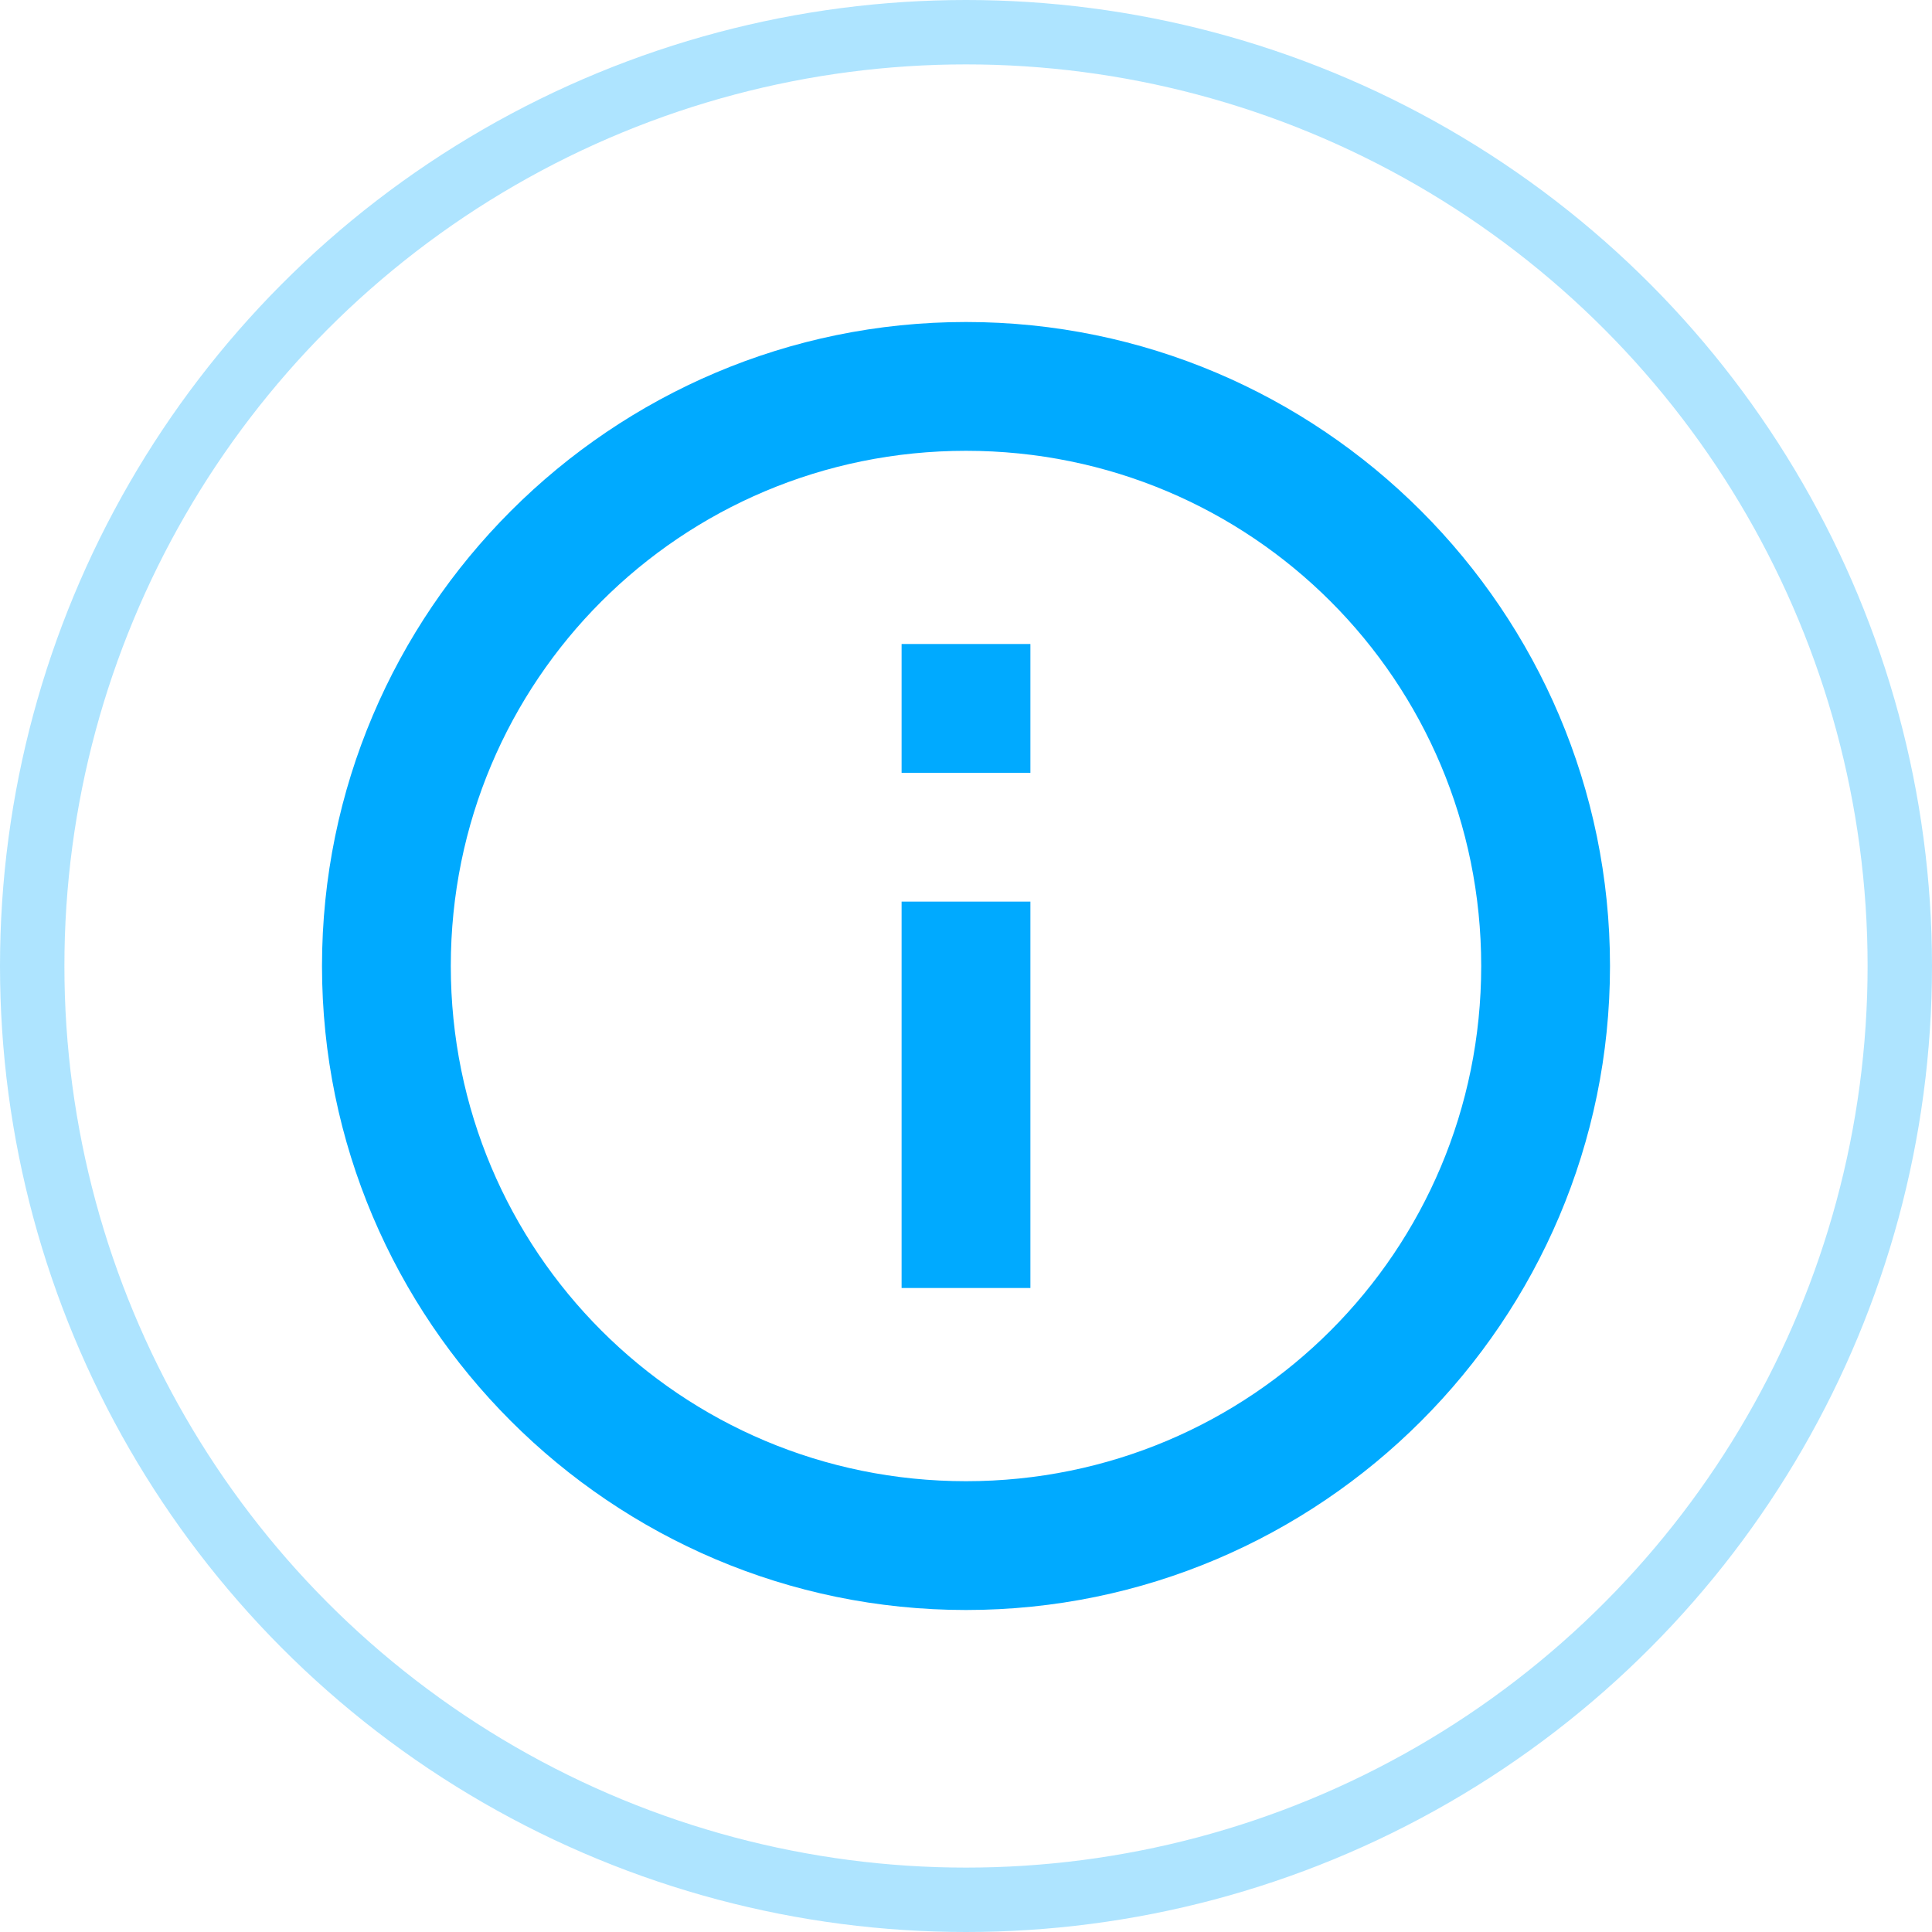 <svg width="30" height="30" fill="none" xmlns="http://www.w3.org/2000/svg"><circle cx="15" cy="15" r="14.5" stroke="#0AF" stroke-opacity=".32"/><path d="M15 5C9.489 5 5 9.489 5 15s4.489 10 10 10 10-4.489 10-10S20.511 5 15 5Zm0 2c4.43 0 8 3.57 8 8s-3.57 8-8 8-8-3.57-8-8 3.57-8 8-8Zm-1 3v2h2v-2h-2Zm0 4v6h2v-6h-2Z" fill="#0AF"/></svg>